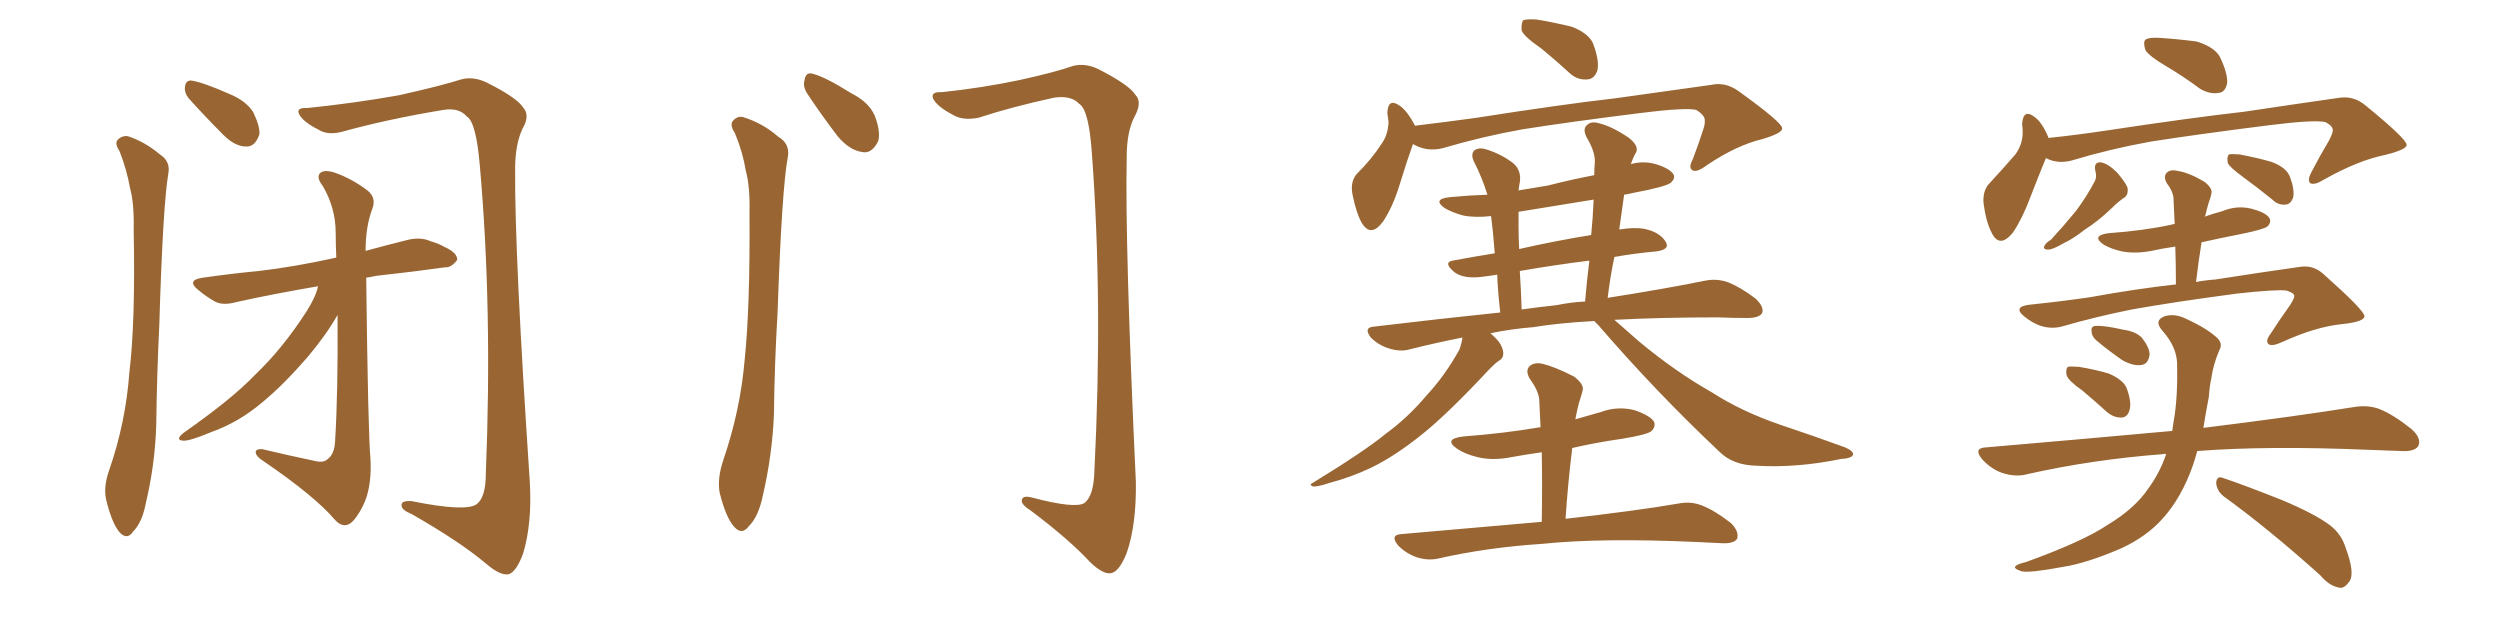 <svg xmlns="http://www.w3.org/2000/svg" xmlns:xlink="http://www.w3.org/1999/xlink" width="600" height="150"><path fill="#996633" padding="10" d="M28.71 36.33L28.71 36.33Q27.54 34.57 28.13 33.69L28.13 33.69Q29.15 32.52 30.62 32.67L30.62 32.67Q34.72 33.98 38.38 37.06L38.38 37.06Q40.87 38.67 40.43 41.46L40.43 41.46Q39.11 48.93 38.23 78.08L38.23 78.08Q37.65 89.94 37.50 101.95L37.50 101.95Q37.21 111.47 35.01 120.70L35.01 120.70Q34.13 125.39 31.93 127.59L31.93 127.59Q30.47 129.79 28.56 127.59L28.56 127.59Q26.81 125.39 25.49 119.97L25.49 119.97Q24.76 116.89 26.22 112.79L26.22 112.79Q30.18 101.37 31.05 89.36L31.05 89.36Q32.52 77.20 32.08 55.22L32.08 55.22Q32.23 48.78 31.20 45.12L31.20 45.12Q30.47 40.87 28.71 36.33ZM45.26 23.58L45.26 23.58Q44.24 22.27 44.38 20.95L44.38 20.95Q44.53 19.19 46.00 19.34L46.00 19.34Q48.78 19.78 55.08 22.56L55.08 22.56Q59.03 24.17 60.79 26.95L60.79 26.95Q62.40 30.32 62.26 32.23L62.26 32.23Q61.23 35.30 59.03 35.16L59.03 35.16Q56.40 35.16 53.61 32.37L53.61 32.37Q49.37 28.13 45.26 23.58ZM73.68 25.93L73.68 25.93Q85.11 24.76 95.80 22.85L95.80 22.85Q106.20 20.51 110.74 19.04L110.74 19.04Q113.67 18.31 116.75 19.78L116.75 19.78Q124.07 23.44 125.54 25.78L125.54 25.78Q127.29 27.69 125.39 30.91L125.39 30.91Q123.63 34.72 123.63 40.58L123.63 40.58Q123.49 60.94 127.15 115.58L127.15 115.58Q127.73 125.68 125.54 132.86L125.54 132.86Q123.93 137.26 122.02 137.84L122.02 137.84Q119.97 138.13 116.75 135.35L116.75 135.35Q110.30 129.93 98.73 123.34L98.73 123.34Q96.53 122.46 96.39 121.44L96.39 121.44Q96.09 120.12 98.73 120.26L98.73 120.26Q111.77 122.90 114.40 121.00L114.40 121.00Q116.60 119.38 116.60 113.53L116.60 113.53Q118.21 73.97 115.14 39.55L115.14 39.55Q114.26 29.30 112.06 27.98L112.06 27.98Q110.16 25.78 106.49 26.37L106.49 26.37Q93.16 28.56 82.03 31.64L82.03 31.64Q78.52 32.52 76.32 31.05L76.32 31.05Q72.80 29.30 71.78 27.39L71.78 27.39Q71.04 25.78 73.68 25.93ZM76.32 68.70L76.32 68.70L76.32 68.70Q65.19 70.61 56.69 72.51L56.69 72.51Q53.47 73.39 51.56 72.36L51.56 72.36Q49.51 71.19 47.75 69.73L47.75 69.73Q44.53 67.24 48.63 66.65L48.63 66.65Q55.81 65.63 62.11 65.04L62.11 65.04Q70.90 64.01 80.71 61.82L80.71 61.82Q80.57 58.74 80.57 55.96L80.57 55.96Q80.57 49.95 77.49 44.68L77.49 44.68Q75.88 42.63 76.76 41.60L76.76 41.60Q77.78 40.58 80.42 41.46L80.42 41.46Q84.52 42.92 88.18 45.70L88.18 45.70Q90.38 47.46 89.36 50.10L89.36 50.10Q87.74 54.35 87.74 60.21L87.74 60.21Q92.58 58.89 97.85 57.57L97.85 57.57Q100.93 56.84 103.27 57.86L103.27 57.86Q105.62 58.59 106.49 59.18L106.49 59.18Q109.86 60.64 109.72 62.40L109.72 62.40Q108.25 64.31 106.79 64.16L106.79 64.16Q99.46 65.19 90.23 66.21L90.23 66.21Q88.92 66.50 87.89 66.65L87.89 66.65Q88.33 104.00 88.92 110.30L88.92 110.30Q89.21 115.87 87.74 119.97L87.74 119.97Q86.43 123.19 84.67 125.10L84.67 125.10Q82.62 127.15 80.42 124.80L80.42 124.80Q75.59 119.09 63.13 110.60L63.13 110.60Q61.52 109.57 61.38 108.69L61.38 108.69Q61.23 107.67 62.99 107.81L62.99 107.81Q69.14 109.28 75.44 110.60L75.44 110.60Q77.64 111.18 78.66 110.16L78.66 110.16Q80.27 108.98 80.42 105.91L80.42 105.91Q81.15 94.19 81.01 75.59L81.01 75.59Q78.37 80.27 73.83 85.69L73.83 85.69Q67.97 92.43 62.99 96.53L62.99 96.53Q57.28 101.37 50.68 103.71L50.68 103.71Q45.41 105.91 43.95 105.76L43.95 105.76Q41.89 105.62 44.09 103.86L44.09 103.86Q55.81 95.65 61.23 89.94L61.23 89.94Q67.97 83.50 73.68 74.56L73.68 74.56Q75.88 71.04 76.32 68.70ZM176.37 31.93L176.37 31.93Q175.20 30.18 175.78 29.15L175.78 29.15Q176.95 27.69 178.42 28.13L178.42 28.13Q183.11 29.59 186.77 32.81L186.77 32.81Q189.55 34.42 189.11 37.50L189.11 37.50Q187.65 44.97 186.62 75L186.62 75Q185.89 87.16 185.74 99.61L185.74 99.61Q185.30 109.42 183.11 118.80L183.11 118.80Q182.08 123.93 179.74 126.27L179.74 126.27Q177.98 128.61 176.07 126.27L176.07 126.27Q174.17 124.07 172.71 118.21L172.71 118.21Q172.12 114.84 173.58 110.45L173.58 110.45Q177.69 98.44 178.71 86.43L178.71 86.43Q180.03 73.83 179.88 51.27L179.88 51.27Q180.03 44.68 179.00 41.02L179.00 41.02Q178.27 36.47 176.37 31.93ZM193.80 22.56L193.80 22.56Q192.63 20.80 193.07 19.34L193.07 19.34Q193.36 17.14 195.12 17.72L195.12 17.72Q198.05 18.46 204.35 22.41L204.35 22.41Q208.45 24.46 209.91 27.69L209.91 27.69Q211.38 31.49 210.79 33.84L210.79 33.84Q209.18 37.06 206.84 36.47L206.84 36.47Q203.91 36.04 201.12 32.81L201.12 32.81Q197.31 27.83 193.80 22.56ZM226.03 22.12L226.03 22.12L226.03 22.12Q235.84 21.09 244.78 19.19L244.78 19.19Q253.42 17.29 257.52 15.82L257.52 15.82Q260.45 15.09 263.53 16.55L263.53 16.55Q271.00 20.36 272.46 22.71L272.46 22.71Q274.22 24.46 272.31 27.98L272.31 27.98Q270.41 31.49 270.41 37.79L270.41 37.79Q269.97 58.89 272.61 115.72L272.61 115.72Q272.75 125.98 270.41 132.71L270.41 132.71Q268.65 137.11 266.75 137.55L266.75 137.55Q264.84 137.99 261.62 134.91L261.62 134.91Q256.64 129.49 247.27 122.46L247.27 122.46Q245.36 121.29 245.21 120.26L245.21 120.26Q245.21 118.80 247.56 119.38L247.56 119.38Q258.11 122.17 260.30 120.70L260.30 120.70Q262.50 118.95 262.65 113.09L262.65 113.09Q264.70 72.51 262.06 36.91L262.06 36.91Q261.33 26.22 258.98 24.90L258.98 24.90Q257.08 22.85 252.98 23.44L252.98 23.44Q242.87 25.63 234.81 28.27L234.81 28.27Q231.01 29.00 228.66 27.54L228.66 27.54Q225 25.63 223.97 23.73L223.97 23.73Q223.24 21.97 226.03 22.12ZM370.02 11.72L370.02 11.72Q365.77 8.79 365.19 7.32L365.19 7.32Q365.04 5.42 365.63 4.83L365.63 4.83Q366.50 4.54 368.85 4.69L368.85 4.69Q373.24 5.42 377.34 6.45L377.34 6.45Q381.30 8.06 382.32 10.40L382.32 10.40Q383.94 14.65 383.35 16.99L383.35 16.99Q382.62 18.90 381.15 19.04L381.15 19.04Q378.66 19.34 376.76 17.58L376.76 17.58Q373.24 14.36 370.02 11.72ZM339.11 34.57L339.11 34.57Q337.79 38.23 335.89 44.38L335.89 44.38Q334.28 49.66 331.93 53.17L331.93 53.17Q329.00 57.13 326.81 53.47L326.81 53.47Q325.49 51.12 324.61 46.73L324.61 46.73Q324.02 43.80 325.49 41.89L325.49 41.89Q329.30 38.09 331.64 34.42L331.64 34.42Q333.11 32.37 333.25 29.30L333.25 29.30Q333.11 28.13 332.96 27.10L332.96 27.10Q333.11 23.44 335.89 25.34L335.89 25.34Q337.65 26.51 339.55 30.03L339.55 30.03Q339.55 30.03 339.55 30.18L339.55 30.18Q346.88 29.30 354.35 28.27L354.35 28.27Q374.85 25.05 387.74 23.58L387.74 23.58Q400.49 21.83 410.74 20.36L410.74 20.36Q414.11 19.63 417.19 21.83L417.19 21.83Q427.59 29.30 427.73 30.76L427.73 30.76Q427.88 31.93 422.90 33.40L422.90 33.40Q416.75 34.86 409.57 39.70L409.57 39.70Q407.23 41.46 406.20 40.87L406.20 40.87Q405.18 40.28 406.20 38.38L406.20 38.38Q407.67 34.57 408.69 31.35L408.69 31.35Q409.28 29.59 409.13 29.15L409.13 29.15Q409.42 27.83 407.08 26.37L407.08 26.37Q404.44 25.78 393.90 27.10L393.90 27.10Q376.32 29.30 365.33 31.05L365.33 31.05Q355.52 32.81 346.14 35.60L346.14 35.60Q342.33 36.47 339.11 34.57ZM382.62 77.05L382.62 77.05Q374.27 77.49 367.97 78.52L367.97 78.52Q362.55 78.96 357.71 79.98L357.71 79.98Q358.74 80.86 359.62 81.88L359.62 81.88Q360.79 83.50 360.79 84.81L360.79 84.81Q360.79 85.99 359.77 86.57L359.77 86.57Q359.03 87.01 357.57 88.48L357.57 88.48Q347.75 99.02 341.60 104.00L341.60 104.00Q334.72 109.57 328.86 112.35L328.86 112.35Q324.17 114.55 319.19 115.87L319.19 115.87Q316.11 116.89 315.09 116.75L315.09 116.75Q314.06 116.31 315.09 115.87L315.09 115.87Q327.54 108.25 332.52 104.15L332.52 104.15Q337.94 100.20 342.48 94.78L342.48 94.78Q346.73 90.23 350.24 83.94L350.24 83.94Q350.83 82.32 350.98 81.01L350.98 81.01Q344.38 82.32 338.53 83.79L338.53 83.79Q336.18 84.52 333.40 83.64L333.40 83.64Q330.91 82.91 329.00 81.01L329.00 81.01Q327.10 78.52 329.88 78.37L329.88 78.37Q345.85 76.46 360.06 75L360.06 75Q359.47 69.87 359.33 65.92L359.33 65.92Q357.57 66.21 356.25 66.36L356.25 66.36Q351.42 67.09 349.07 65.33L349.07 65.33Q346.29 62.99 348.63 62.55L348.63 62.55Q353.32 61.67 358.74 60.79L358.74 60.79Q358.30 55.08 357.86 51.86L357.86 51.86Q353.91 52.29 351.12 51.71L351.12 51.71Q348.49 50.98 346.73 49.95L346.73 49.95Q343.65 47.75 348.05 47.31L348.05 47.31Q352.59 46.88 356.98 46.73L356.98 46.73Q355.66 42.48 353.76 38.82L353.76 38.82Q352.88 36.91 353.91 36.04L353.91 36.04Q355.08 35.30 356.84 35.89L356.84 35.89Q360.50 37.06 363.28 39.26L363.28 39.26Q365.19 41.02 364.75 43.80L364.75 43.80Q364.60 44.38 364.45 45.70L364.45 45.70Q367.97 45.12 371.48 44.53L371.48 44.53Q377.20 43.07 382.62 42.04L382.62 42.04Q382.62 40.43 382.76 38.96L382.76 38.96Q382.91 36.47 380.71 32.81L380.71 32.81Q379.83 30.91 380.86 30.03L380.86 30.03Q381.88 29.00 383.79 29.59L383.79 29.59Q386.87 30.32 390.97 33.11L390.97 33.11Q393.31 35.01 392.72 36.47L392.72 36.47Q391.99 37.65 391.41 39.40L391.41 39.40Q394.34 38.53 397.41 39.40L397.41 39.40Q400.78 40.43 401.66 41.89L401.66 41.89Q402.10 42.77 401.07 43.80L401.07 43.80Q399.90 44.82 391.99 46.29L391.99 46.29Q390.82 46.58 389.79 46.73L389.79 46.73Q389.21 50.68 388.62 55.08L388.62 55.08Q392.29 54.49 394.63 54.93L394.63 54.93Q398.29 55.66 399.76 58.01L399.76 58.01Q400.93 59.91 397.41 60.35L397.41 60.35Q392.43 60.79 387.45 61.67L387.45 61.67Q386.43 66.50 385.84 71.48L385.84 71.48Q399.76 69.29 409.13 67.38L409.13 67.38Q411.91 66.80 414.55 67.68L414.55 67.68Q417.63 68.85 421.29 71.63L421.29 71.63Q423.49 73.68 422.90 75.15L422.90 75.15Q422.17 76.32 419.38 76.32L419.38 76.32Q416.16 76.32 412.21 76.17L412.21 76.17Q398.44 76.17 387.45 76.76L387.45 76.76Q389.79 78.81 393.46 82.03L393.46 82.03Q402.10 89.21 410.89 94.19L410.89 94.19Q417.92 98.73 427.29 101.95L427.29 101.95Q435.64 104.74 442.82 107.37L442.82 107.37Q444.87 108.25 444.73 109.13L444.73 109.13Q444.43 110.01 441.80 110.16L441.80 110.16Q431.25 112.35 421.44 111.77L421.44 111.77Q415.87 111.62 412.65 108.40L412.65 108.40Q397.41 94.04 383.64 78.08L383.64 78.08Q383.06 77.49 382.62 77.05ZM373.54 73.24L373.54 73.24Q377.20 72.51 380.42 72.36L380.42 72.36Q380.86 67.09 381.45 62.55L381.45 62.55Q373.24 63.57 364.75 65.04L364.75 65.04Q365.04 69.29 365.19 74.27L365.19 74.27Q369.43 73.68 373.54 73.24ZM381.88 56.40L381.88 56.40Q382.32 52.00 382.47 47.90L382.47 47.90Q373.24 49.37 364.45 50.83L364.45 50.83Q364.45 52.44 364.45 54.35L364.45 54.35Q364.45 56.98 364.60 59.77L364.60 59.77Q372.95 57.86 381.88 56.40ZM370.02 125.24L370.02 125.24L370.02 125.24Q370.17 116.46 370.02 108.54L370.02 108.54Q365.92 109.13 362.70 109.72L362.70 109.72Q358.30 110.60 354.64 109.72L354.64 109.72Q351.56 108.98 349.66 107.67L349.66 107.67Q346.29 105.32 351.27 104.74L351.27 104.74Q361.08 104.00 369.58 102.54L369.58 102.54Q369.58 102.54 369.73 102.54L369.73 102.54Q369.58 99.32 369.43 96.24L369.43 96.24Q369.43 94.04 367.09 90.82L367.09 90.82Q366.06 88.92 367.09 87.89L367.09 87.89Q368.26 86.87 370.17 87.30L370.17 87.30Q373.24 88.04 377.78 90.38L377.78 90.38Q380.27 92.29 379.83 93.75L379.83 93.75Q379.54 94.92 378.96 96.68L378.96 96.68Q378.52 98.29 378.08 100.63L378.08 100.63Q381.01 99.76 384.23 98.88L384.23 98.88Q388.18 97.41 392.29 98.44L392.29 98.44Q396.09 99.76 396.97 101.22L396.97 101.22Q397.41 102.39 396.39 103.42L396.39 103.42Q395.51 104.30 389.21 105.32L389.21 105.32Q383.06 106.20 377.34 107.52L377.34 107.52Q376.32 115.72 375.73 124.51L375.73 124.51Q392.58 122.61 402.83 120.85L402.83 120.85Q405.76 120.26 408.40 121.29L408.40 121.29Q411.47 122.46 415.43 125.54L415.43 125.54Q417.48 127.59 416.89 129.35L416.89 129.35Q416.02 130.52 413.23 130.37L413.23 130.37Q410.45 130.22 407.23 130.08L407.23 130.08Q384.23 129.05 370.17 130.52L370.17 130.52Q356.84 131.40 345.26 134.03L345.26 134.03Q342.77 134.62 339.99 133.74L339.99 133.74Q337.50 132.86 335.60 130.96L335.60 130.96Q333.40 128.32 336.47 128.17L336.47 128.17Q354.49 126.56 370.02 125.24ZM520.02 15.97L520.02 15.97Q515.77 13.48 514.89 12.01L514.89 12.01Q514.31 10.11 514.89 9.52L514.89 9.52Q515.77 8.94 518.12 9.08L518.12 9.08Q522.80 9.38 527.20 9.96L527.20 9.96Q531.45 11.28 532.76 13.62L532.76 13.62Q534.67 17.58 534.52 19.92L534.52 19.92Q534.08 22.12 532.62 22.27L532.62 22.27Q530.27 22.71 527.93 21.24L527.93 21.24Q523.97 18.31 520.02 15.97ZM491.02 37.94L491.02 37.94Q489.55 41.46 487.35 47.17L487.35 47.17Q485.45 52.29 483.11 55.81L483.11 55.81Q479.88 59.77 477.98 55.81L477.98 55.81Q476.66 53.32 476.07 48.93L476.07 48.93Q475.78 46.00 477.25 44.24L477.25 44.24Q480.91 40.28 483.69 37.06L483.69 37.06Q485.30 34.86 485.45 32.08L485.45 32.08Q485.45 30.76 485.30 29.74L485.30 29.74Q485.60 25.93 488.38 28.13L488.38 28.13Q490.14 29.44 491.60 32.96L491.60 32.96Q491.60 32.96 491.60 33.11L491.60 33.11Q498.63 32.37 505.37 31.35L505.37 31.35Q525.73 28.27 538.62 26.81L538.62 26.81Q551.37 24.90 561.62 23.44L561.62 23.44Q564.99 23.00 567.77 25.34L567.77 25.34Q577.44 33.25 577.59 34.72L577.59 34.72Q577.73 35.89 572.31 37.21L572.31 37.21Q565.87 38.53 557.81 43.07L557.81 43.07Q555.47 44.53 554.44 43.95L554.44 43.95Q553.71 43.21 554.74 41.31L554.74 41.31Q556.79 37.35 558.98 33.69L558.98 33.69Q559.86 31.93 559.86 31.35L559.86 31.35Q560.01 30.32 558.11 29.30L558.11 29.30Q555.32 28.71 544.78 30.03L544.78 30.03Q527.34 32.23 516.21 33.98L516.21 33.98Q506.40 35.74 497.17 38.53L497.17 38.53Q493.80 39.40 491.02 37.94ZM502.88 41.02L502.88 41.02Q502.44 38.82 504.20 38.96L504.20 38.96Q505.96 39.26 508.15 41.46L508.15 41.46Q510.50 44.24 510.64 45.26L510.64 45.26Q510.79 46.88 509.77 47.46L509.77 47.46Q508.45 48.34 506.98 49.80L506.98 49.80Q503.47 53.17 500.39 55.08L500.39 55.08Q497.61 57.28 495.41 58.30L495.41 58.30Q492.63 59.91 491.60 59.91L491.60 59.91Q490.14 59.91 490.72 58.89L490.72 58.89Q491.16 58.15 492.19 57.57L492.19 57.57Q495.56 53.91 498.19 50.68L498.19 50.68Q500.83 47.17 502.73 43.51L502.73 43.51Q503.32 42.48 502.88 41.02ZM538.33 42.48L538.33 42.48Q535.11 40.14 534.67 39.11L534.67 39.11Q534.38 37.65 534.96 37.06L534.96 37.06Q535.55 36.91 537.45 37.06L537.45 37.06Q541.41 37.79 545.07 38.82L545.07 38.82Q548.73 40.14 549.61 42.48L549.61 42.48Q550.78 45.70 550.34 47.46L550.34 47.46Q549.76 48.93 548.73 49.07L548.73 49.07Q546.83 49.37 545.36 47.90L545.36 47.90Q541.55 44.82 538.33 42.48ZM499.80 93.75L499.80 93.75Q496.44 91.41 496.00 90.09L496.00 90.09Q495.70 88.62 496.29 88.04L496.29 88.04Q497.02 87.89 498.93 88.04L498.93 88.04Q502.59 88.62 506.10 89.65L506.10 89.65Q509.47 91.11 510.35 93.02L510.35 93.02Q511.67 96.53 511.08 98.44L511.08 98.44Q510.64 100.05 509.33 100.20L509.33 100.20Q507.42 100.34 505.66 98.88L505.66 98.88Q502.59 96.09 499.80 93.75ZM503.17 81.74L503.17 81.74Q502.00 80.71 502.00 79.69L502.00 79.69Q501.71 78.22 503.03 78.22L503.03 78.22Q504.93 78.08 509.47 79.10L509.47 79.10Q512.55 79.54 514.01 81.01L514.01 81.01Q515.77 83.20 515.92 84.96L515.92 84.96Q515.63 87.45 513.87 87.60L513.87 87.60Q511.96 87.89 509.33 86.43L509.33 86.43Q505.96 84.08 503.17 81.74ZM519.87 108.98L519.87 108.98Q519.43 108.84 519.29 108.98L519.29 108.98Q502.00 110.30 486.47 113.82L486.47 113.82Q483.84 114.55 480.62 113.53L480.62 113.53Q477.98 112.65 475.78 110.30L475.78 110.30Q473.44 107.52 476.66 107.37L476.66 107.37Q500.54 105.32 521.34 103.42L521.34 103.42Q521.48 102.39 521.63 101.37L521.63 101.37Q522.66 95.95 522.51 87.89L522.51 87.89Q522.66 83.50 518.99 79.39L518.99 79.39Q516.80 76.90 519.58 75.88L519.58 75.88Q522.07 75.15 524.85 76.61L524.85 76.61Q529.98 78.96 532.32 81.30L532.32 81.30Q533.50 82.62 532.62 84.08L532.62 84.08Q531.15 87.60 530.71 90.82L530.71 90.82Q530.27 92.87 530.13 95.21L530.13 95.21Q529.39 99.02 528.81 102.69L528.81 102.69Q551.22 99.90 564.84 97.71L564.84 97.71Q568.21 97.12 571.00 98.14L571.00 98.14Q574.37 99.46 578.76 102.98L578.76 102.98Q581.25 105.18 580.37 107.08L580.37 107.08Q579.49 108.40 576.42 108.25L576.42 108.25Q572.61 108.11 568.51 107.96L568.51 107.96Q544.19 106.93 527.34 108.25L527.34 108.25Q526.90 109.86 526.32 111.62L526.32 111.62Q523.54 119.53 518.99 124.51L518.99 124.51Q515.04 128.91 508.89 131.69L508.89 131.69Q500.68 135.21 494.97 136.08L494.97 136.08Q487.06 137.55 485.16 137.11L485.16 137.11Q482.96 136.38 483.84 135.79L483.84 135.79Q484.28 135.35 486.18 134.91L486.18 134.91Q499.95 129.93 505.81 125.98L505.81 125.98Q512.40 122.02 515.63 117.19L515.63 117.19Q518.41 113.38 519.87 108.98ZM533.64 119.09L533.64 119.09Q532.03 117.77 531.88 115.87L531.88 115.87Q532.03 114.11 533.50 114.70L533.50 114.70Q538.33 116.31 547.56 119.97L547.56 119.97Q555.62 123.34 559.28 126.12L559.28 126.12Q561.91 128.17 562.94 131.40L562.94 131.40Q565.28 137.70 563.82 139.60L563.82 139.60Q562.65 141.21 561.62 141.06L561.62 141.06Q559.13 140.77 556.79 137.99L556.79 137.99Q544.19 126.71 533.64 119.09ZM529.10 52.00L529.10 52.00L529.10 52.00Q531.15 51.27 533.35 50.68L533.35 50.68Q536.87 49.22 540.38 50.10L540.38 50.10Q543.75 50.98 544.63 52.29L544.63 52.29Q545.21 53.32 544.19 54.35L544.19 54.35Q543.16 55.08 538.18 56.10L538.18 56.10Q532.91 57.13 528.37 58.15L528.37 58.15Q527.64 62.70 527.05 67.68L527.05 67.68Q529.25 67.24 531.59 67.09L531.59 67.09Q542.87 65.33 552.25 64.01L552.25 64.01Q555.47 63.57 558.11 66.21L558.11 66.21Q567.33 74.41 567.48 75.88L567.48 75.88Q567.48 77.20 562.21 77.78L562.21 77.78Q555.91 78.37 547.85 82.03L547.85 82.03Q545.36 83.20 544.48 82.62L544.48 82.62Q543.60 81.88 544.92 80.13L544.92 80.13Q547.27 76.46 549.61 73.24L549.61 73.24Q550.63 71.63 550.63 71.04L550.63 71.04Q550.63 70.31 548.73 69.73L548.73 69.73Q546.24 69.43 536.87 70.46L536.87 70.46Q521.48 72.51 511.67 74.27L511.67 74.27Q502.88 76.03 494.82 78.37L494.82 78.37Q490.14 79.54 485.74 75.88L485.74 75.88Q482.96 73.54 487.35 73.10L487.35 73.10Q494.53 72.36 501.56 71.34L501.56 71.34Q512.84 69.29 522.22 68.26L522.22 68.26Q522.22 63.57 522.07 59.18L522.07 59.18Q518.99 59.62 516.36 60.21L516.36 60.21Q512.55 60.94 509.33 60.35L509.33 60.35Q506.69 59.77 504.93 58.74L504.93 58.74Q501.71 56.54 506.10 55.96L506.10 55.96Q514.45 55.37 521.19 53.91L521.19 53.91Q521.48 53.76 521.92 53.76L521.92 53.76Q521.78 50.24 521.63 47.46L521.63 47.46Q521.48 45.85 520.02 43.95L520.02 43.95Q519.14 42.33 520.02 41.46L520.02 41.46Q520.90 40.58 522.66 41.02L522.66 41.02Q525.44 41.46 529.10 43.65L529.10 43.65Q531.15 45.26 530.71 46.58L530.71 46.58Q530.57 47.46 530.13 48.49L530.13 48.49Q529.69 49.95 529.25 51.86L529.25 51.86Q529.10 51.86 529.10 52.00Z"/></svg>